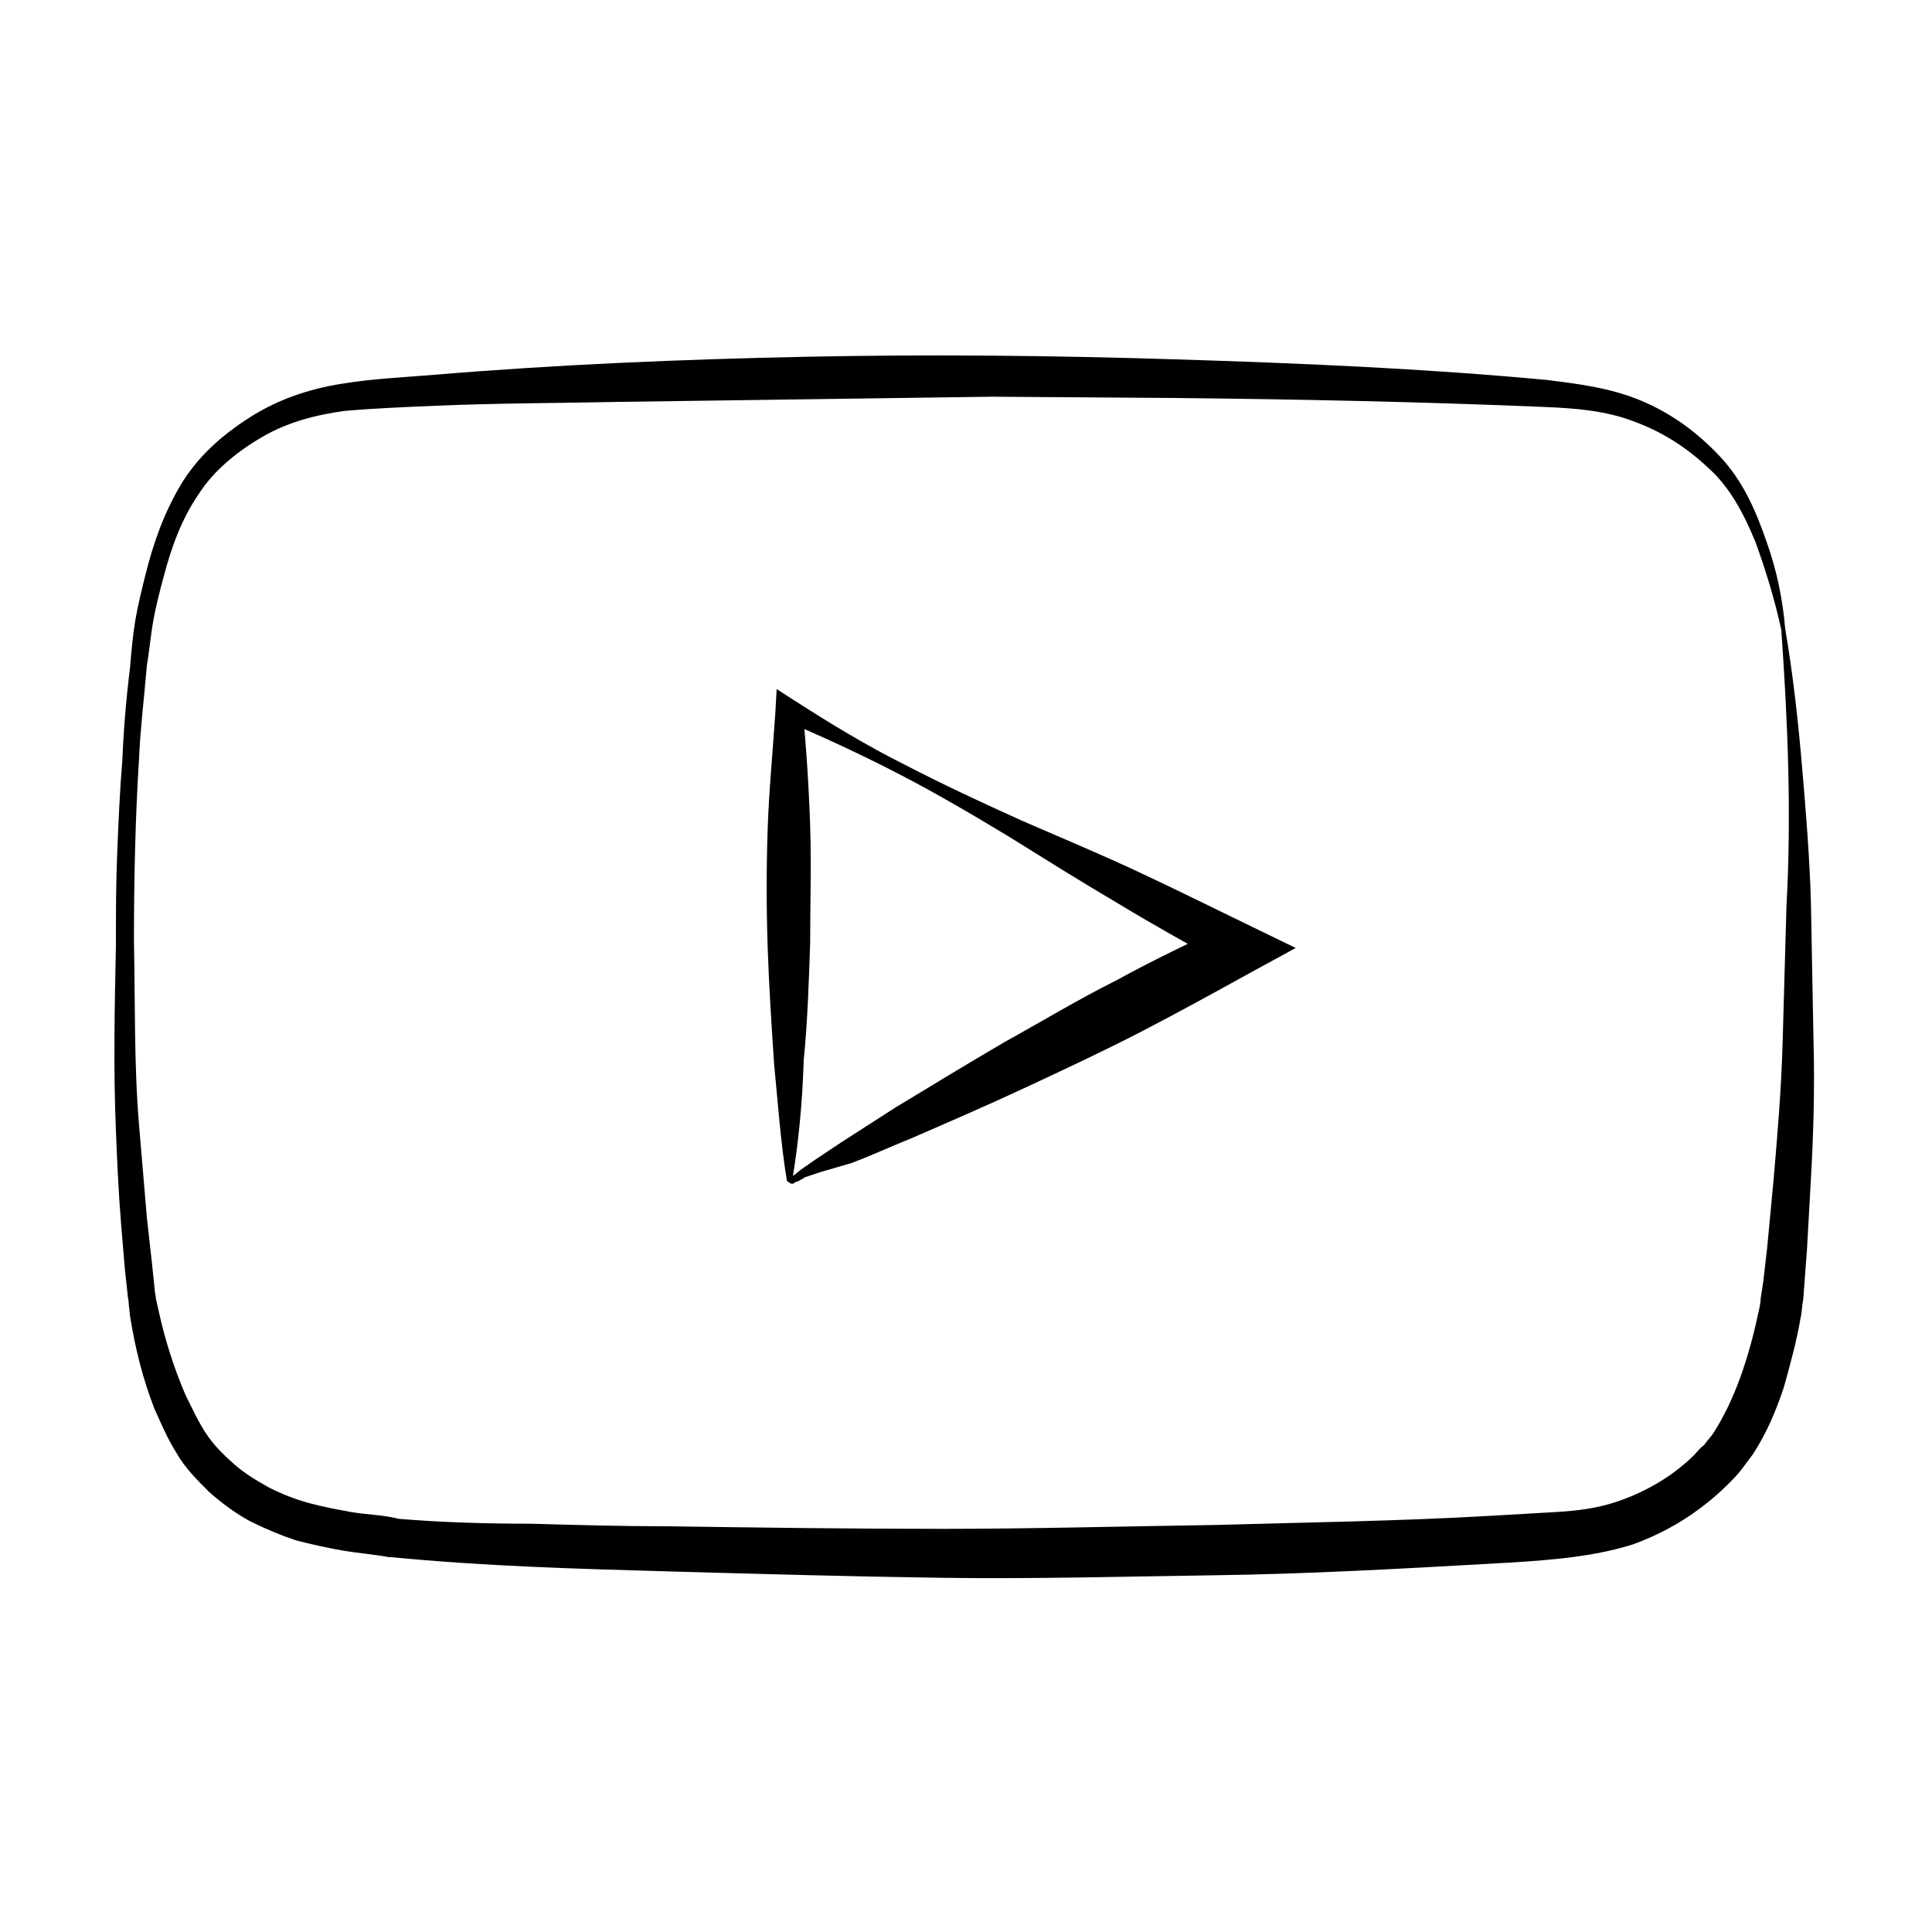 <?xml version="1.0" encoding="utf-8"?>
<!-- Generator: Adobe Illustrator 22.0.1, SVG Export Plug-In . SVG Version: 6.00 Build 0)  -->
<svg version="1.1" id="Calque_1" xmlns="http://www.w3.org/2000/svg" xmlns:xlink="http://www.w3.org/1999/xlink" x="0px" y="0px"
	 viewBox="0 0 150 150" style="enable-background:new 0 0 150 150;" xml:space="preserve">
<style type="text/css">
	.st0{fill:#FFFFFF;}
	.st1{opacity:0.2;fill:#EEECE1;}
	.st2{fill:none;stroke:#C3985C;stroke-miterlimit:10;}
	.st3{clip-path:url(#SVGID_2_);}
	.st4{fill:url(#SVGID_3_);}
	.st5{fill:#C3985C;}
	.st6{fill:none;stroke:#000000;stroke-miterlimit:10;}
	.st7{fill:none;stroke:#000000;stroke-linecap:round;stroke-miterlimit:10;}
	.st8{fill:none;stroke:#000000;stroke-width:0.952;stroke-miterlimit:10;}
	.st9{fill:#EEECE1;}
	.st10{fill:#020202;}
	.st11{fill:#035249;}
	.st12{fill:none;stroke:#848484;stroke-width:2;stroke-linecap:round;stroke-miterlimit:10;}
	.st13{clip-path:url(#SVGID_15_);}
	.st14{clip-path:url(#SVGID_17_);}
	.st15{clip-path:url(#SVGID_21_);}
	.st16{clip-path:url(#SVGID_23_);}
	.st17{clip-path:url(#SVGID_27_);}
	.st18{clip-path:url(#SVGID_29_);}
	.st19{clip-path:url(#SVGID_41_);}
	.st20{clip-path:url(#SVGID_53_);}
	.st21{fill:none;stroke:#000000;stroke-width:1.276;stroke-linecap:round;stroke-linejoin:round;stroke-miterlimit:10;}
	.st22{fill:none;stroke:#000000;stroke-width:1.276;stroke-miterlimit:10;}
	.st23{fill:none;stroke:#000000;stroke-width:1.283;stroke-linecap:round;stroke-miterlimit:10;}
	.st24{fill:none;stroke:#000000;stroke-width:1.152;stroke-linecap:round;stroke-miterlimit:10;}
	.st25{clip-path:url(#SVGID_71_);fill:none;stroke:#000000;stroke-linecap:round;stroke-linejoin:round;stroke-miterlimit:10;}
	.st26{fill:none;stroke:#000000;stroke-width:1.015;stroke-linecap:round;stroke-miterlimit:10;}
	.st27{fill:none;stroke:#000000;stroke-width:0.921;stroke-linecap:round;stroke-miterlimit:10;}
	.st28{clip-path:url(#SVGID_73_);}
	.st29{fill:none;stroke:#000000;stroke-width:0.815;stroke-linecap:round;stroke-miterlimit:10;}
	.st30{fill:none;stroke:#000000;stroke-width:0.732;stroke-linecap:round;stroke-miterlimit:10;}
	.st31{fill:none;stroke:#000000;stroke-width:2;stroke-linecap:round;stroke-miterlimit:10;}
	.st32{fill:none;stroke:#000000;stroke-linecap:round;stroke-miterlimit:10;stroke-dasharray:10.667,10.667;}
	.st33{clip-path:url(#SVGID_75_);}
	.st34{fill:none;stroke:#000000;stroke-width:1.115;stroke-miterlimit:10;}
	.st35{fill:none;stroke:#000000;stroke-width:1.172;stroke-linecap:round;stroke-miterlimit:10;}
	.st36{fill:none;stroke:#000000;stroke-width:1.179;stroke-miterlimit:10;}
	.st37{fill:none;stroke:#000000;stroke-width:0.571;stroke-linecap:round;stroke-miterlimit:10;}
	.st38{fill:none;stroke:#000000;stroke-width:0.244;stroke-linecap:round;stroke-miterlimit:10;}
	.st39{fill:none;stroke:#000000;stroke-width:0.421;stroke-linecap:round;stroke-miterlimit:10;}
</style>
<g>
	<g>
		<path d="M138.3,48.9c-0.5-2.3-1.2-4.6-2-6.8c-0.9-2.2-2-4.3-3.7-5.8c-1.7-1.6-3.6-2.8-5.8-3.6c-2.1-0.8-4.4-1-6.8-1.1
			c-9.5-0.4-19.1-0.6-28.7-0.7L77,30.8L62.6,31l-14.4,0.2c-4.8,0.1-9.6,0.1-14.3,0.3c-2.4,0.1-4.8,0.2-7.1,0.4
			c-2.3,0.3-4.5,0.9-6.4,2c-1.9,1.1-3.8,2.6-5,4.5c-1.3,1.9-2.1,4.1-2.7,6.4c-0.3,1.1-0.6,2.3-0.8,3.4c-0.2,1.1-0.3,2.3-0.5,3.5
			c-0.2,2.4-0.5,4.8-0.6,7.1c-0.3,4.8-0.4,9.5-0.4,14.3c0.1,4.8,0,9.6,0.4,14.3c0.2,2.4,0.4,4.8,0.6,7.1l0.4,3.6L12,100
			c0,0.3,0.1,0.6,0.1,0.8l0.2,0.9c0.5,2.3,1.2,4.5,2.1,6.6c0.5,1,1,2.1,1.6,3c0.6,0.9,1.3,1.6,2.2,2.4c0.8,0.7,1.8,1.3,2.7,1.8
			c1,0.5,2,0.9,3.1,1.2c1.1,0.3,2.2,0.5,3.3,0.7c1.2,0.2,2.3,0.2,3.6,0.5l-0.2,0c3.5,0.3,7,0.4,10.5,0.4c3.5,0.1,7.1,0.2,10.6,0.2
			c7.1,0.1,14.2,0.2,21.3,0.2c7,0,14.2-0.2,21.2-0.3c7.1-0.2,14.2-0.3,21.2-0.7c1.8-0.1,3.5-0.2,5.2-0.3c1.8-0.1,3.3-0.3,4.8-0.8
			c1.5-0.5,2.9-1.2,4.2-2.1c0.7-0.5,1.3-1,1.8-1.5c0.3-0.3,0.5-0.6,0.8-0.8c0.2-0.3,0.5-0.6,0.7-0.9c1.7-2.6,2.8-6,3.5-9.3
			c0.1-0.4,0.2-0.9,0.2-1.2l0.2-1.3l0.3-2.6l0.5-5.3c0.3-3.5,0.6-7,0.7-10.6l0.3-10.6C139.1,63.1,138.8,56,138.3,48.9z M138.6,48.8
			c0.6,3.5,1,7.1,1.3,10.6c0.3,3.5,0.6,7.1,0.7,10.7l0.2,10.7c0.1,3.6,0,7.2-0.2,10.7c-0.1,1.8-0.2,3.6-0.3,5.4l-0.2,2.7l-0.1,1.3
			c-0.1,0.5-0.1,1-0.2,1.4c-0.3,1.8-0.8,3.6-1.3,5.4c-0.6,1.8-1.3,3.5-2.4,5.2c-0.3,0.4-0.6,0.8-0.9,1.2c-0.3,0.4-0.7,0.8-1,1.1
			c-0.7,0.7-1.4,1.3-2.2,1.9c-1.6,1.2-3.3,2.1-5.2,2.8c-1.9,0.6-3.8,0.9-5.6,1.1c-1.8,0.2-3.6,0.3-5.4,0.4
			c-7.1,0.4-14.2,0.8-21.3,0.9c-7.1,0.1-14.2,0.3-21.4,0.2c-7.1-0.1-14.2-0.3-21.3-0.5c-7.1-0.2-14.2-0.4-21.4-1.1l-0.1,0l-0.1,0
			c-1-0.2-2.3-0.3-3.5-0.5c-1.2-0.2-2.5-0.5-3.7-0.8c-1.2-0.4-2.4-0.9-3.6-1.5c-1.1-0.6-2.2-1.4-3.2-2.3c-0.9-0.9-1.9-1.9-2.5-3
			c-0.7-1.1-1.2-2.3-1.7-3.4c-0.9-2.3-1.5-4.7-1.9-7.2l-0.1-0.9c0-0.4-0.1-0.6-0.1-0.9l-0.2-1.8l-0.3-3.6c-0.2-2.4-0.3-4.8-0.4-7.2
			c-0.2-4.8-0.1-9.6,0-14.4c0-2.4,0-4.8,0.1-7.2c0.1-2.4,0.2-4.8,0.4-7.2c0.1-2.4,0.3-4.8,0.6-7.2c0.1-1.2,0.2-2.4,0.4-3.6
			c0.2-1.2,0.5-2.4,0.8-3.6c0.6-2.4,1.4-4.7,2.7-6.9c1.3-2.2,3.2-3.9,5.4-5.3c2.2-1.4,4.6-2.2,7.1-2.6c2.4-0.4,4.8-0.5,7.2-0.7
			c9.6-0.8,19.2-1.2,28.8-1.4c9.6-0.2,19.2-0.1,28.8,0.2c9.6,0.3,19.2,0.7,28.8,1.6c2.4,0.3,4.9,0.6,7.3,1.6c2.4,1,4.4,2.5,6.1,4.3
			c1.8,1.9,2.8,4.2,3.6,6.5C137.9,44.1,138.4,46.4,138.6,48.8z"/>
		<path d="M61.1,91.7c-0.5-3-0.7-6.1-1-9.1c-0.2-3-0.4-6.1-0.5-9.1c-0.1-3-0.1-6.1,0-9.1c0.1-3,0.4-6.1,0.6-9.1l0.1-1.8l1.4,0.9
			c2.8,1.8,5.6,3.5,8.6,5c2.9,1.5,5.9,2.9,9,4.3c3,1.3,6.1,2.6,9.1,4c3,1.4,6,2.9,8.9,4.3l3.3,1.6l-3.3,1.8
			c-2.9,1.6-5.8,3.2-8.7,4.7c-2.9,1.5-5.9,2.9-8.9,4.3c-3,1.4-6,2.7-9,4c-1.5,0.6-3,1.3-4.6,1.9L63.7,91l-1.2,0.4L62,91.7l-0.3,0.1
			l-0.1,0.1l-0.1,0l0,0l0,0l0,0C61.3,91.8,61.7,92.1,61.1,91.7z M61.5,91.7c-0.6-0.3-0.2-0.1-0.3-0.2l0,0l0,0l0,0l0.1,0l0.1-0.1
			l0.3-0.2l0.5-0.4l1-0.7l2.1-1.4c1.4-0.9,2.8-1.8,4.2-2.7c2.8-1.7,5.6-3.4,8.5-5.1c2.9-1.6,5.7-3.3,8.7-4.8c2.9-1.6,5.9-3,8.8-4.4
			l0,3.4c-2.9-1.6-5.8-3.2-8.6-4.9c-2.9-1.7-5.6-3.4-8.5-5.2c-2.8-1.7-5.7-3.4-8.6-4.9c-2.9-1.5-5.9-2.9-9-4.2l1.5-0.9
			c0.3,3,0.5,6.1,0.6,9.1c0.1,3,0,6.1,0,9.1c-0.1,3-0.2,6.1-0.5,9.1C62.3,85.6,62,88.7,61.5,91.7z"/>
	</g>
</g>
</svg>
